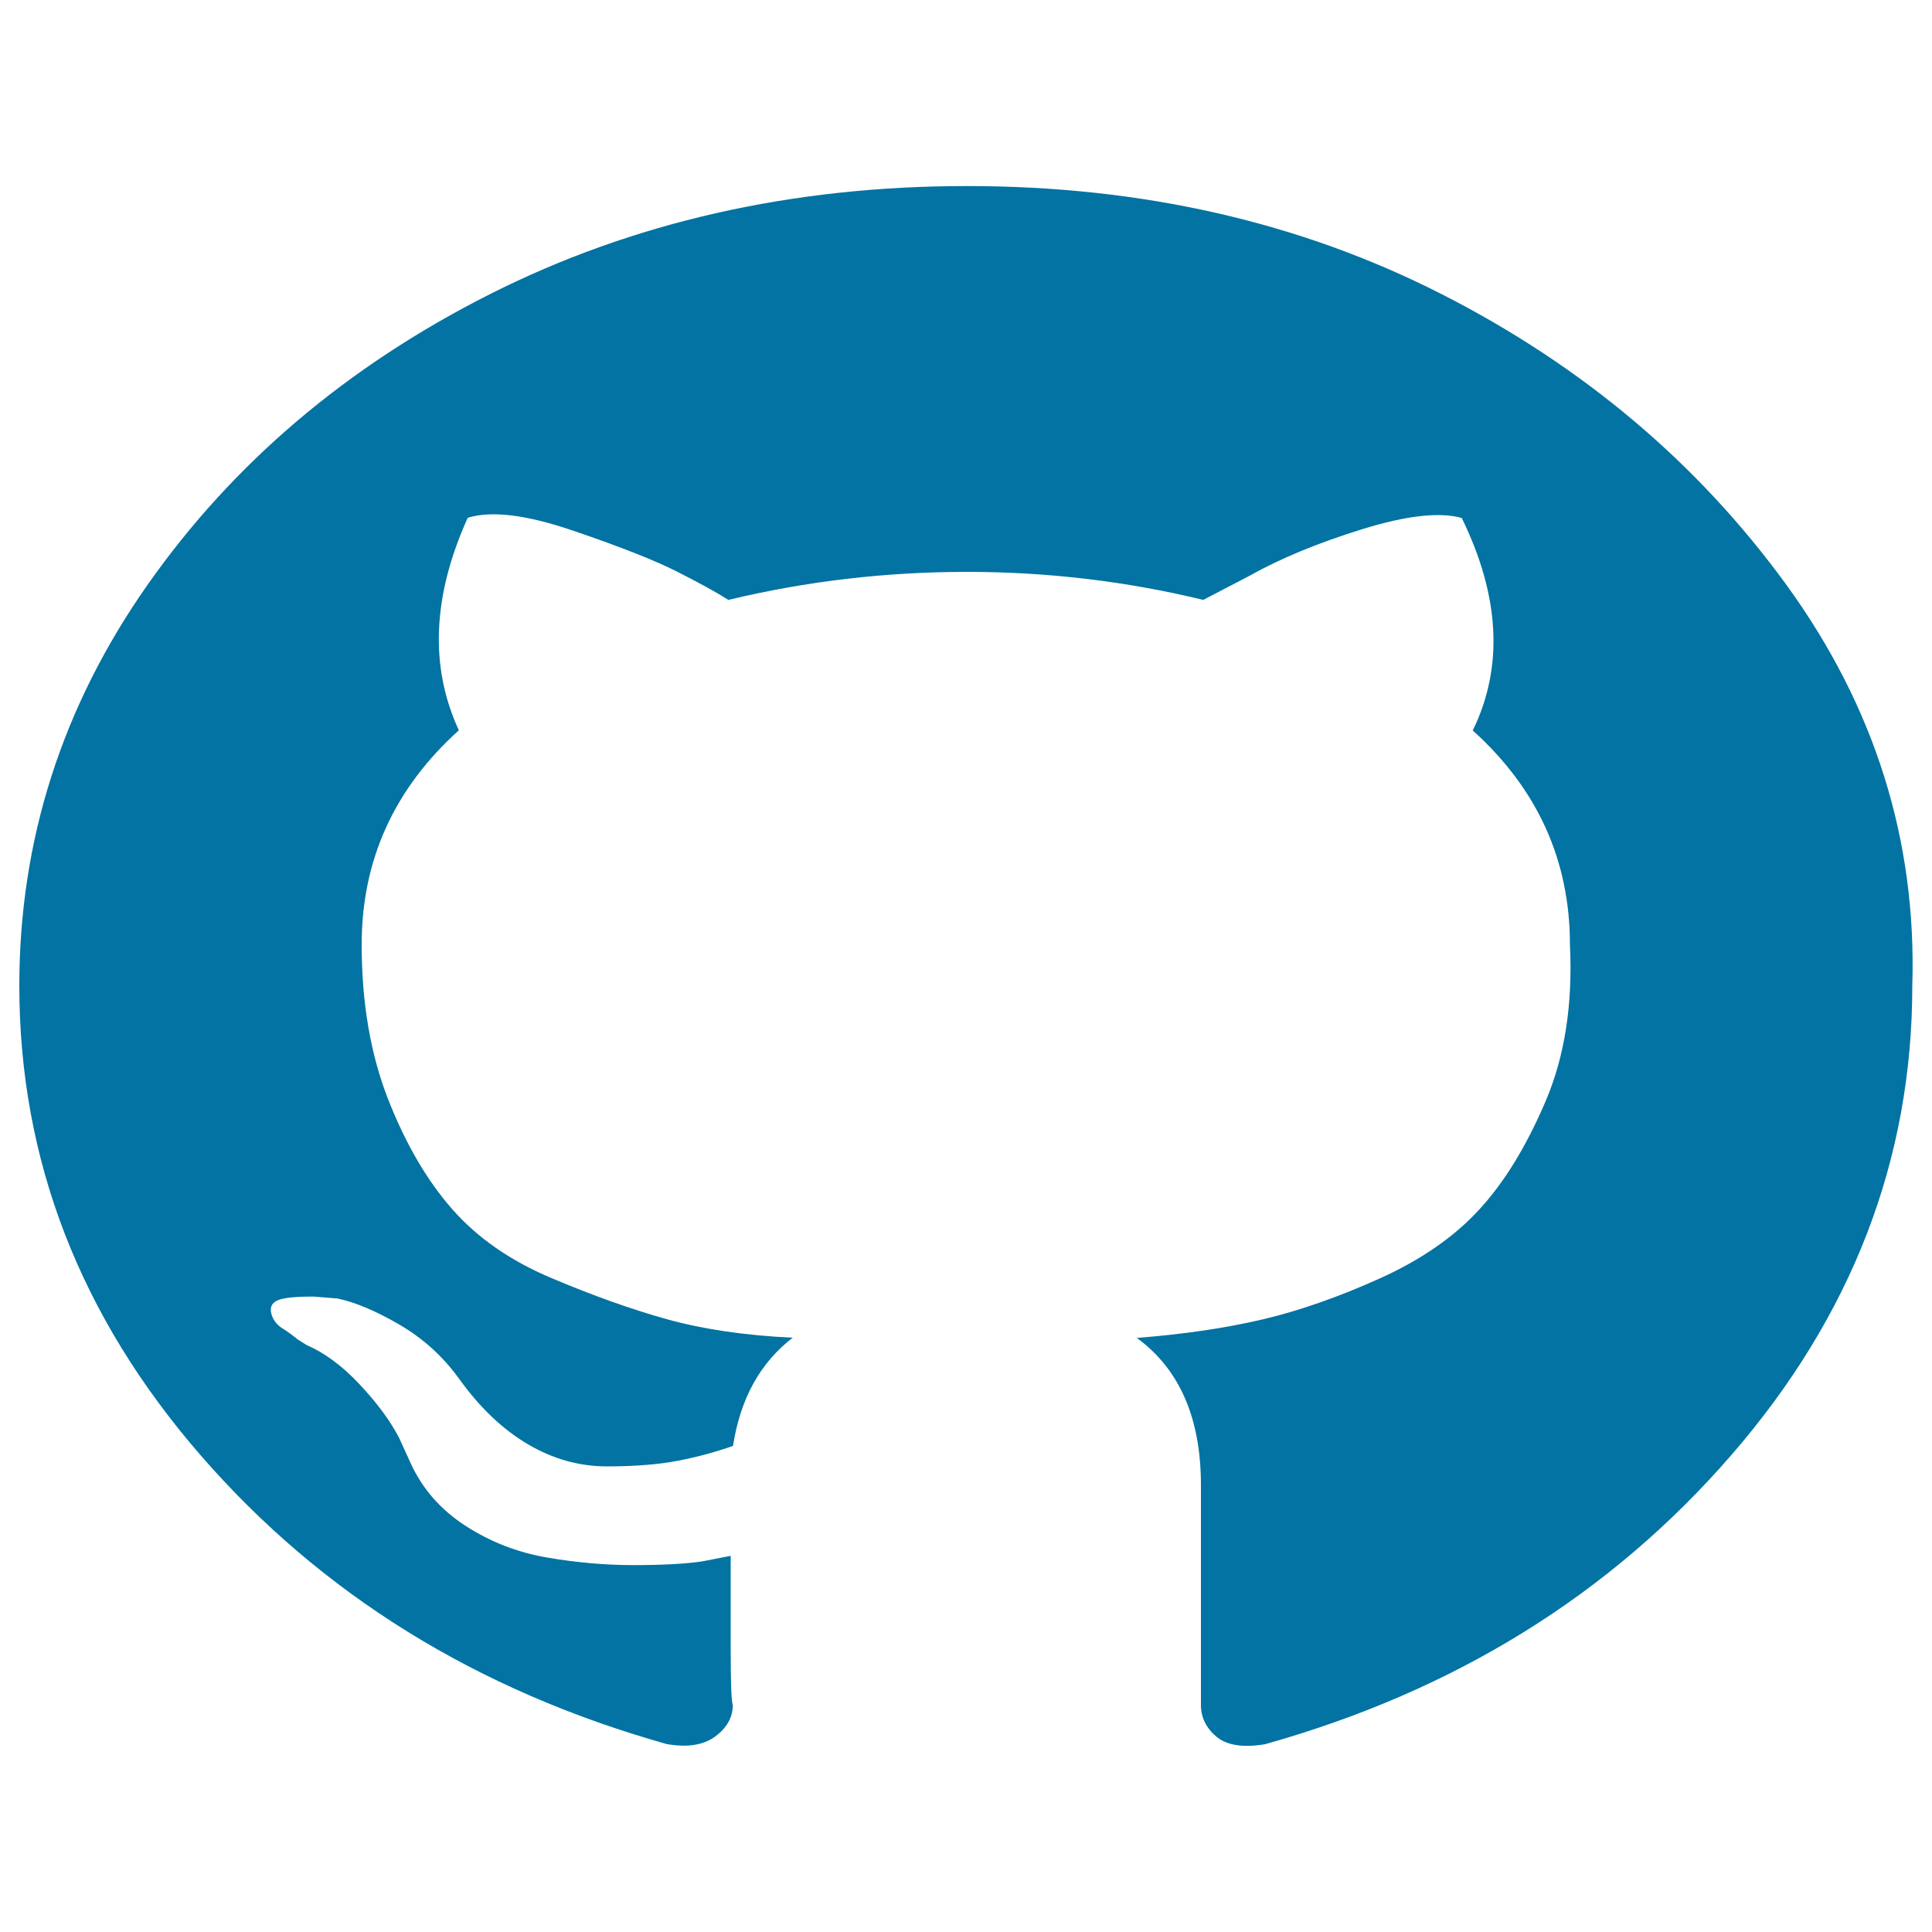 <svg xmlns="http://www.w3.org/2000/svg" viewBox="0 0 1000 1000" style="fill:#0273a2">
<title>Github Circled SVG icon</title>
<path d="M989.8,510.2c0,90-31.3,171.1-93.8,243.1c-62.5,72-142.9,121.9-241.2,149.5c-11.4,1.9-19.8,0.6-25.2-3.9c-5.3-4.5-8-10-8-16.4V768.7c0-34.7-11.1-60.1-33.2-76.2c24.4-1.9,46.1-5.1,65.2-9.6c19.1-4.5,39.3-11.6,60.6-21.2c21.3-9.6,38.5-21.5,51.5-35.7c13-14.1,24.4-32.8,34.3-56c9.9-23.2,14.1-50.2,12.6-81c0-43.7-16.8-80.7-50.3-110.9c16-32.8,14.1-69.5-5.7-110c-11.4-3.2-28.6-1.3-51.5,5.8c-22.9,7.1-42.3,15.1-58.3,24.1l-24,12.5c-39.6-9.6-80.4-14.5-122.3-14.5c-41.9,0-83.1,4.8-123.5,14.5c-6.1-3.9-14.9-8.7-26.3-14.5c-11.4-5.8-29.3-12.9-53.7-21.2c-24.4-8.4-42.7-10.6-54.9-6.8c-18.3,40.5-19.8,77.2-4.6,110c-33.5,30.2-50.3,67.2-50.3,110.9c0,30.2,4.6,56.9,13.7,80.1c9.1,23.2,20.2,42.1,33.2,56.9c13,14.8,30.1,26.7,51.5,35.7c21.3,9,41.2,16.1,59.5,21.2c18.3,5.1,40,8.4,65.2,9.6c-16.8,12.9-27.1,31.5-30.9,56c-9.1,3.2-18.7,5.8-28.6,7.7c-9.9,1.9-22.1,2.9-36.6,2.9c-14.5,0-28.2-3.9-41.2-11.6c-13-7.7-24.8-19-35.4-33.8c-8.4-11.6-18.7-20.9-30.9-28c-12.2-7.1-22.9-11.6-32-13.5l-12.6-1c-9.1,0-15.2,0.6-18.3,1.9c-3,1.3-4.2,3.5-3.4,6.8c0.8,3.2,2.7,5.8,5.7,7.7c3,1.9,5.7,3.9,8,5.8l4.6,2.9c9.1,3.9,18.3,10.6,27.4,20.3s16,19,20.6,28l5.7,12.5c6.1,13.5,15.6,24.4,28.6,32.8s27.1,13.8,42.3,16.4c15.2,2.6,30.1,3.9,44.6,3.9c14.5,0,26.3-0.6,35.4-1.9l14.9-2.9c0,14.1,0,30.2,0,48.2c0,18,0.4,27.7,1.1,28.9c0,6.4-3,11.9-9.1,16.4c-6.1,4.5-14.5,5.8-25.2,3.9c-98.3-27.7-178.7-77.5-241.2-149.5C41.3,681.2,10,600.2,10,510.2c0-75.2,22.1-144.4,66.3-207.4c44.2-63,103.3-113.2,177.2-150.5s156.3-56,247-56c90.7,0,172.6,18.7,245.8,56c73.2,37.3,132.6,87.5,178.4,150.5C970.4,365.8,992.1,434.9,989.8,510.2L989.8,510.2z"/>
</svg>